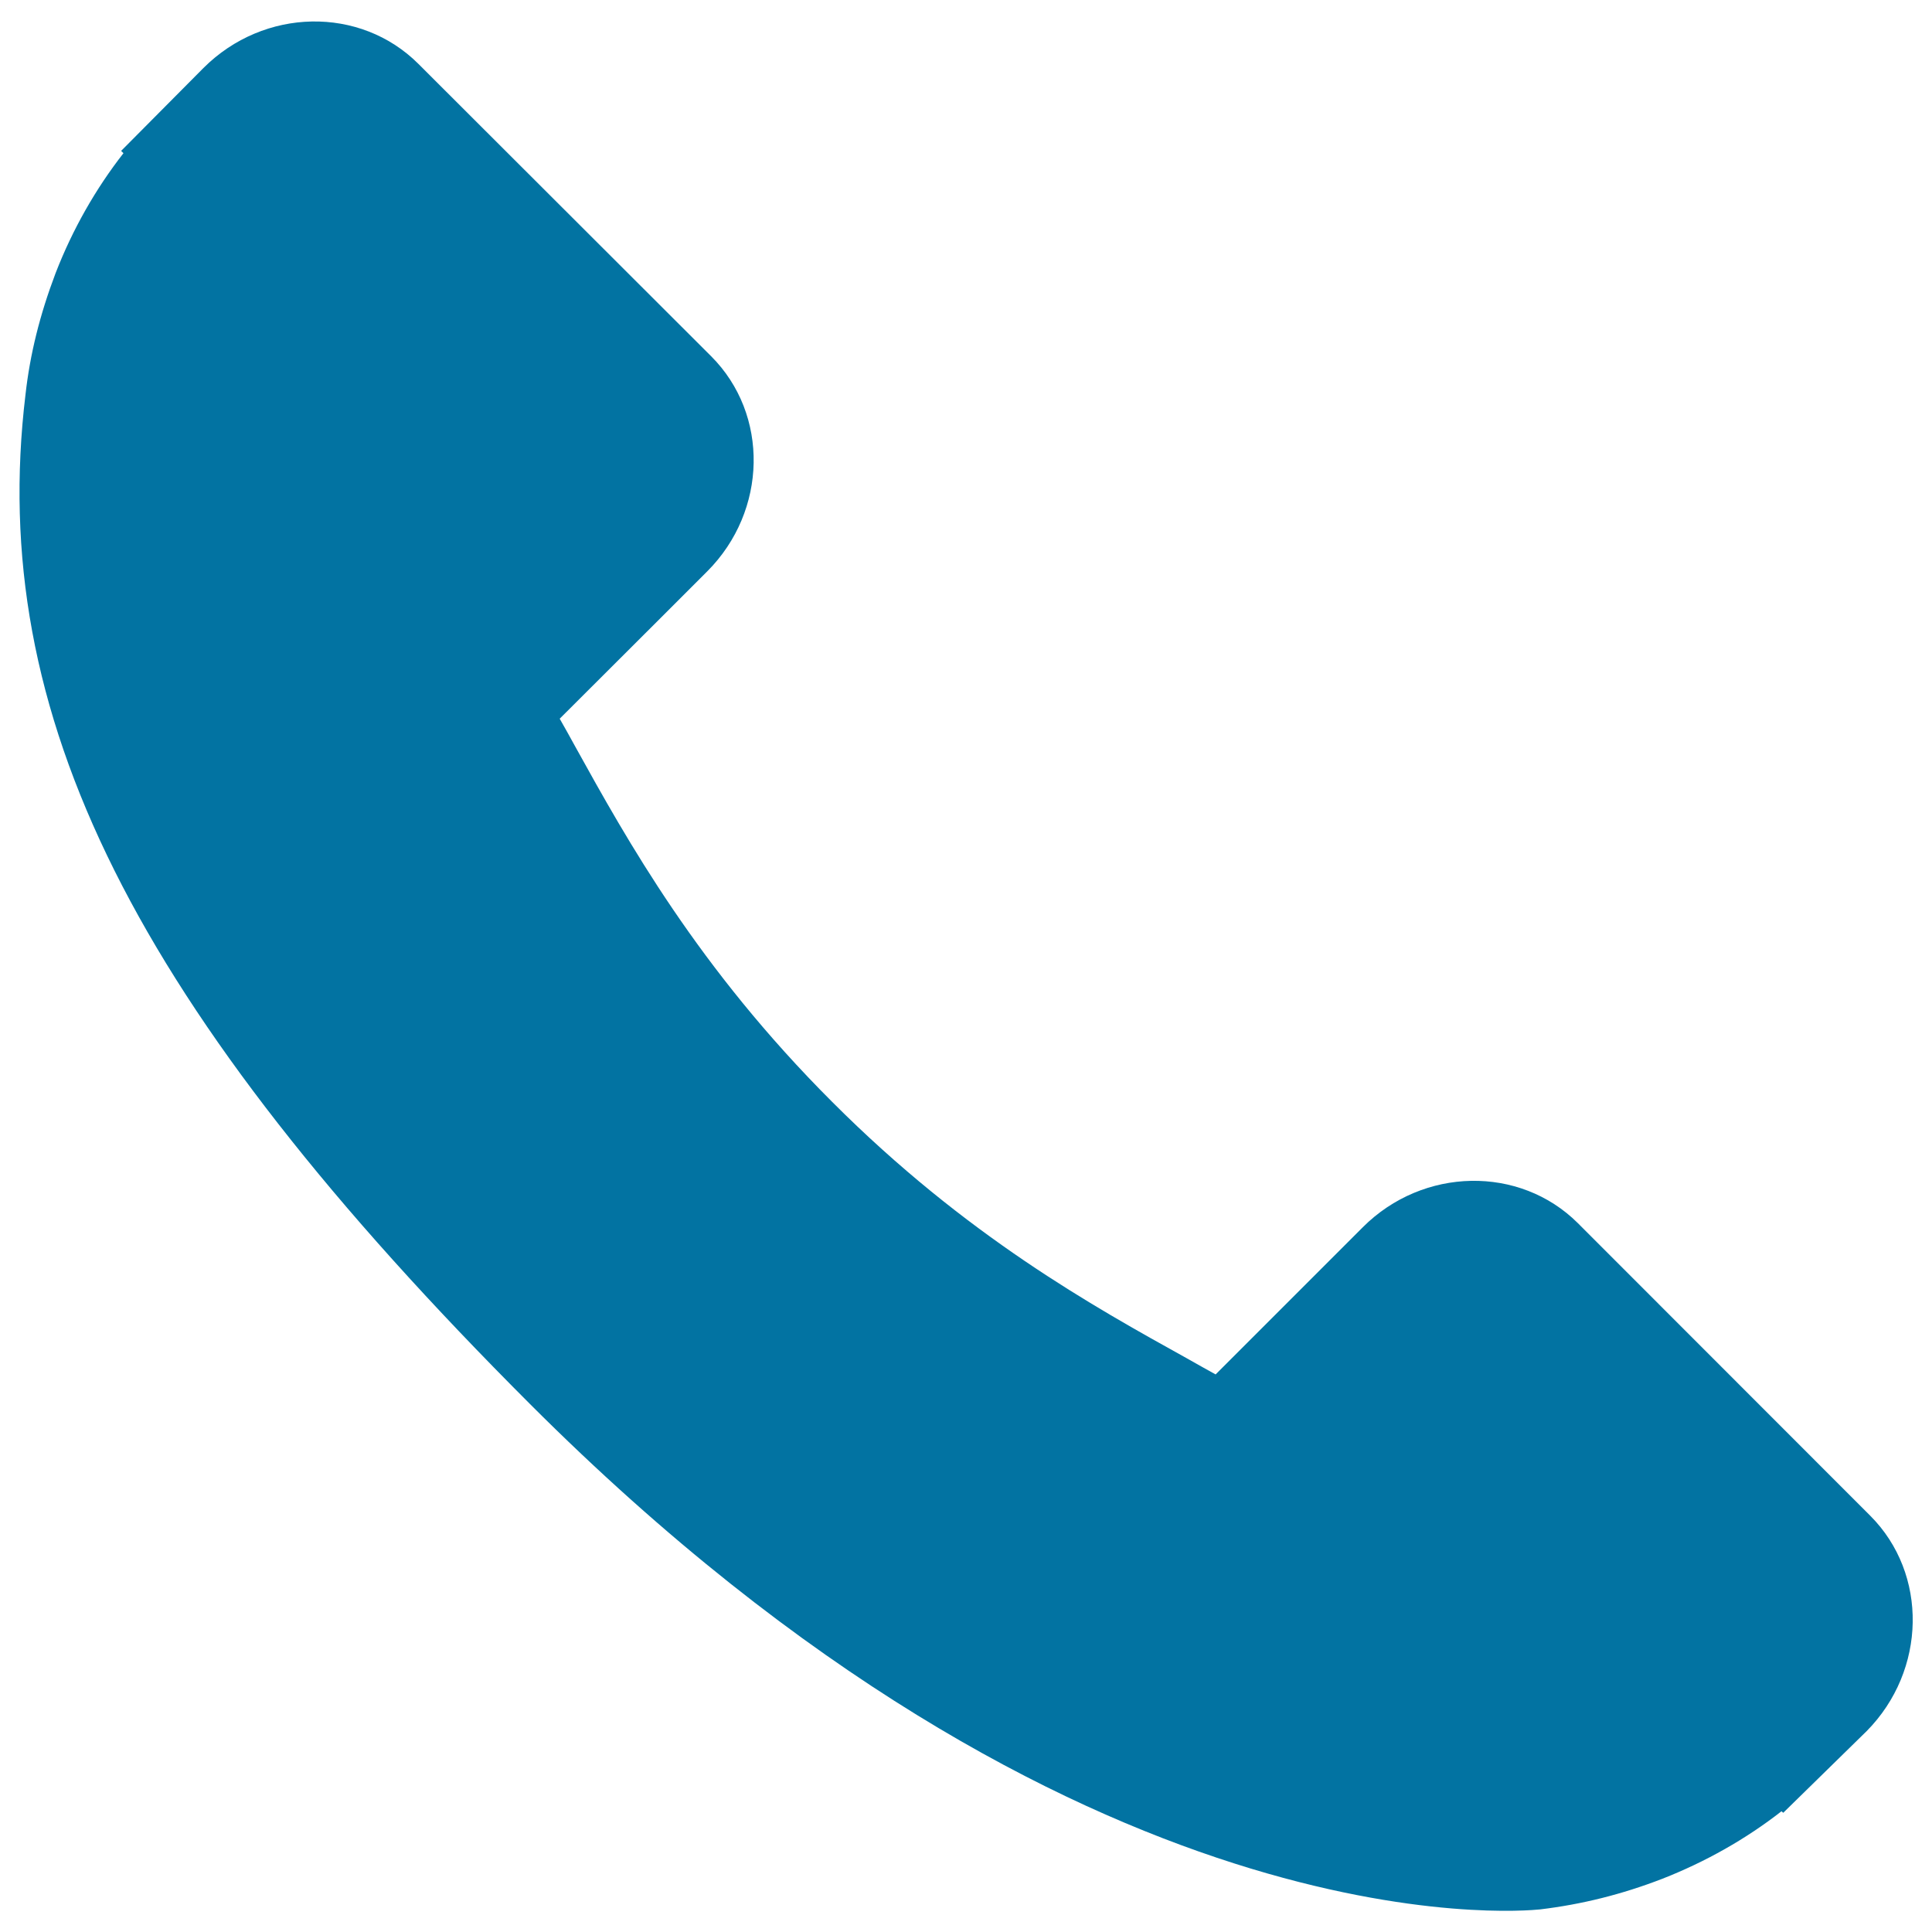<svg xmlns="http://www.w3.org/2000/svg" viewBox="0 0 1000 1000" style="fill:#0273a2">
<title>Call Answer SVG icon</title>
<g><g><g><path d="M968,784.5L816.7,633.1c-30.1-30-80.1-29.1-111.3,2.1l-76.2,76.2c-4.8-2.7-9.8-5.4-15-8.4c-48.1-26.7-114.1-63.2-183.4-132.6c-69.6-69.5-106.2-135.5-132.9-183.7c-2.8-5.1-5.5-10-8.2-14.7l51.2-51.1l25.2-25.2c31.2-31.3,32.1-81.2,2-111.3L216.6,33.1c-30.1-30.1-80-29.2-111.3,2.1L62.7,78.1l1.2,1.2c-14.3,18.3-26.3,39.3-35.1,62c-8.2,21.6-13.3,42.2-15.6,62.9c-20,165.7,55.7,317.1,261.2,522.6c284,284,512.9,262.5,522.8,261.5c21.5-2.6,42.1-7.7,63.1-15.8c22.5-8.8,43.5-20.7,61.8-35l0.9,0.8l43.2-42.3C997.2,864.6,998.1,814.6,968,784.5z"/></g></g></g>
</svg>